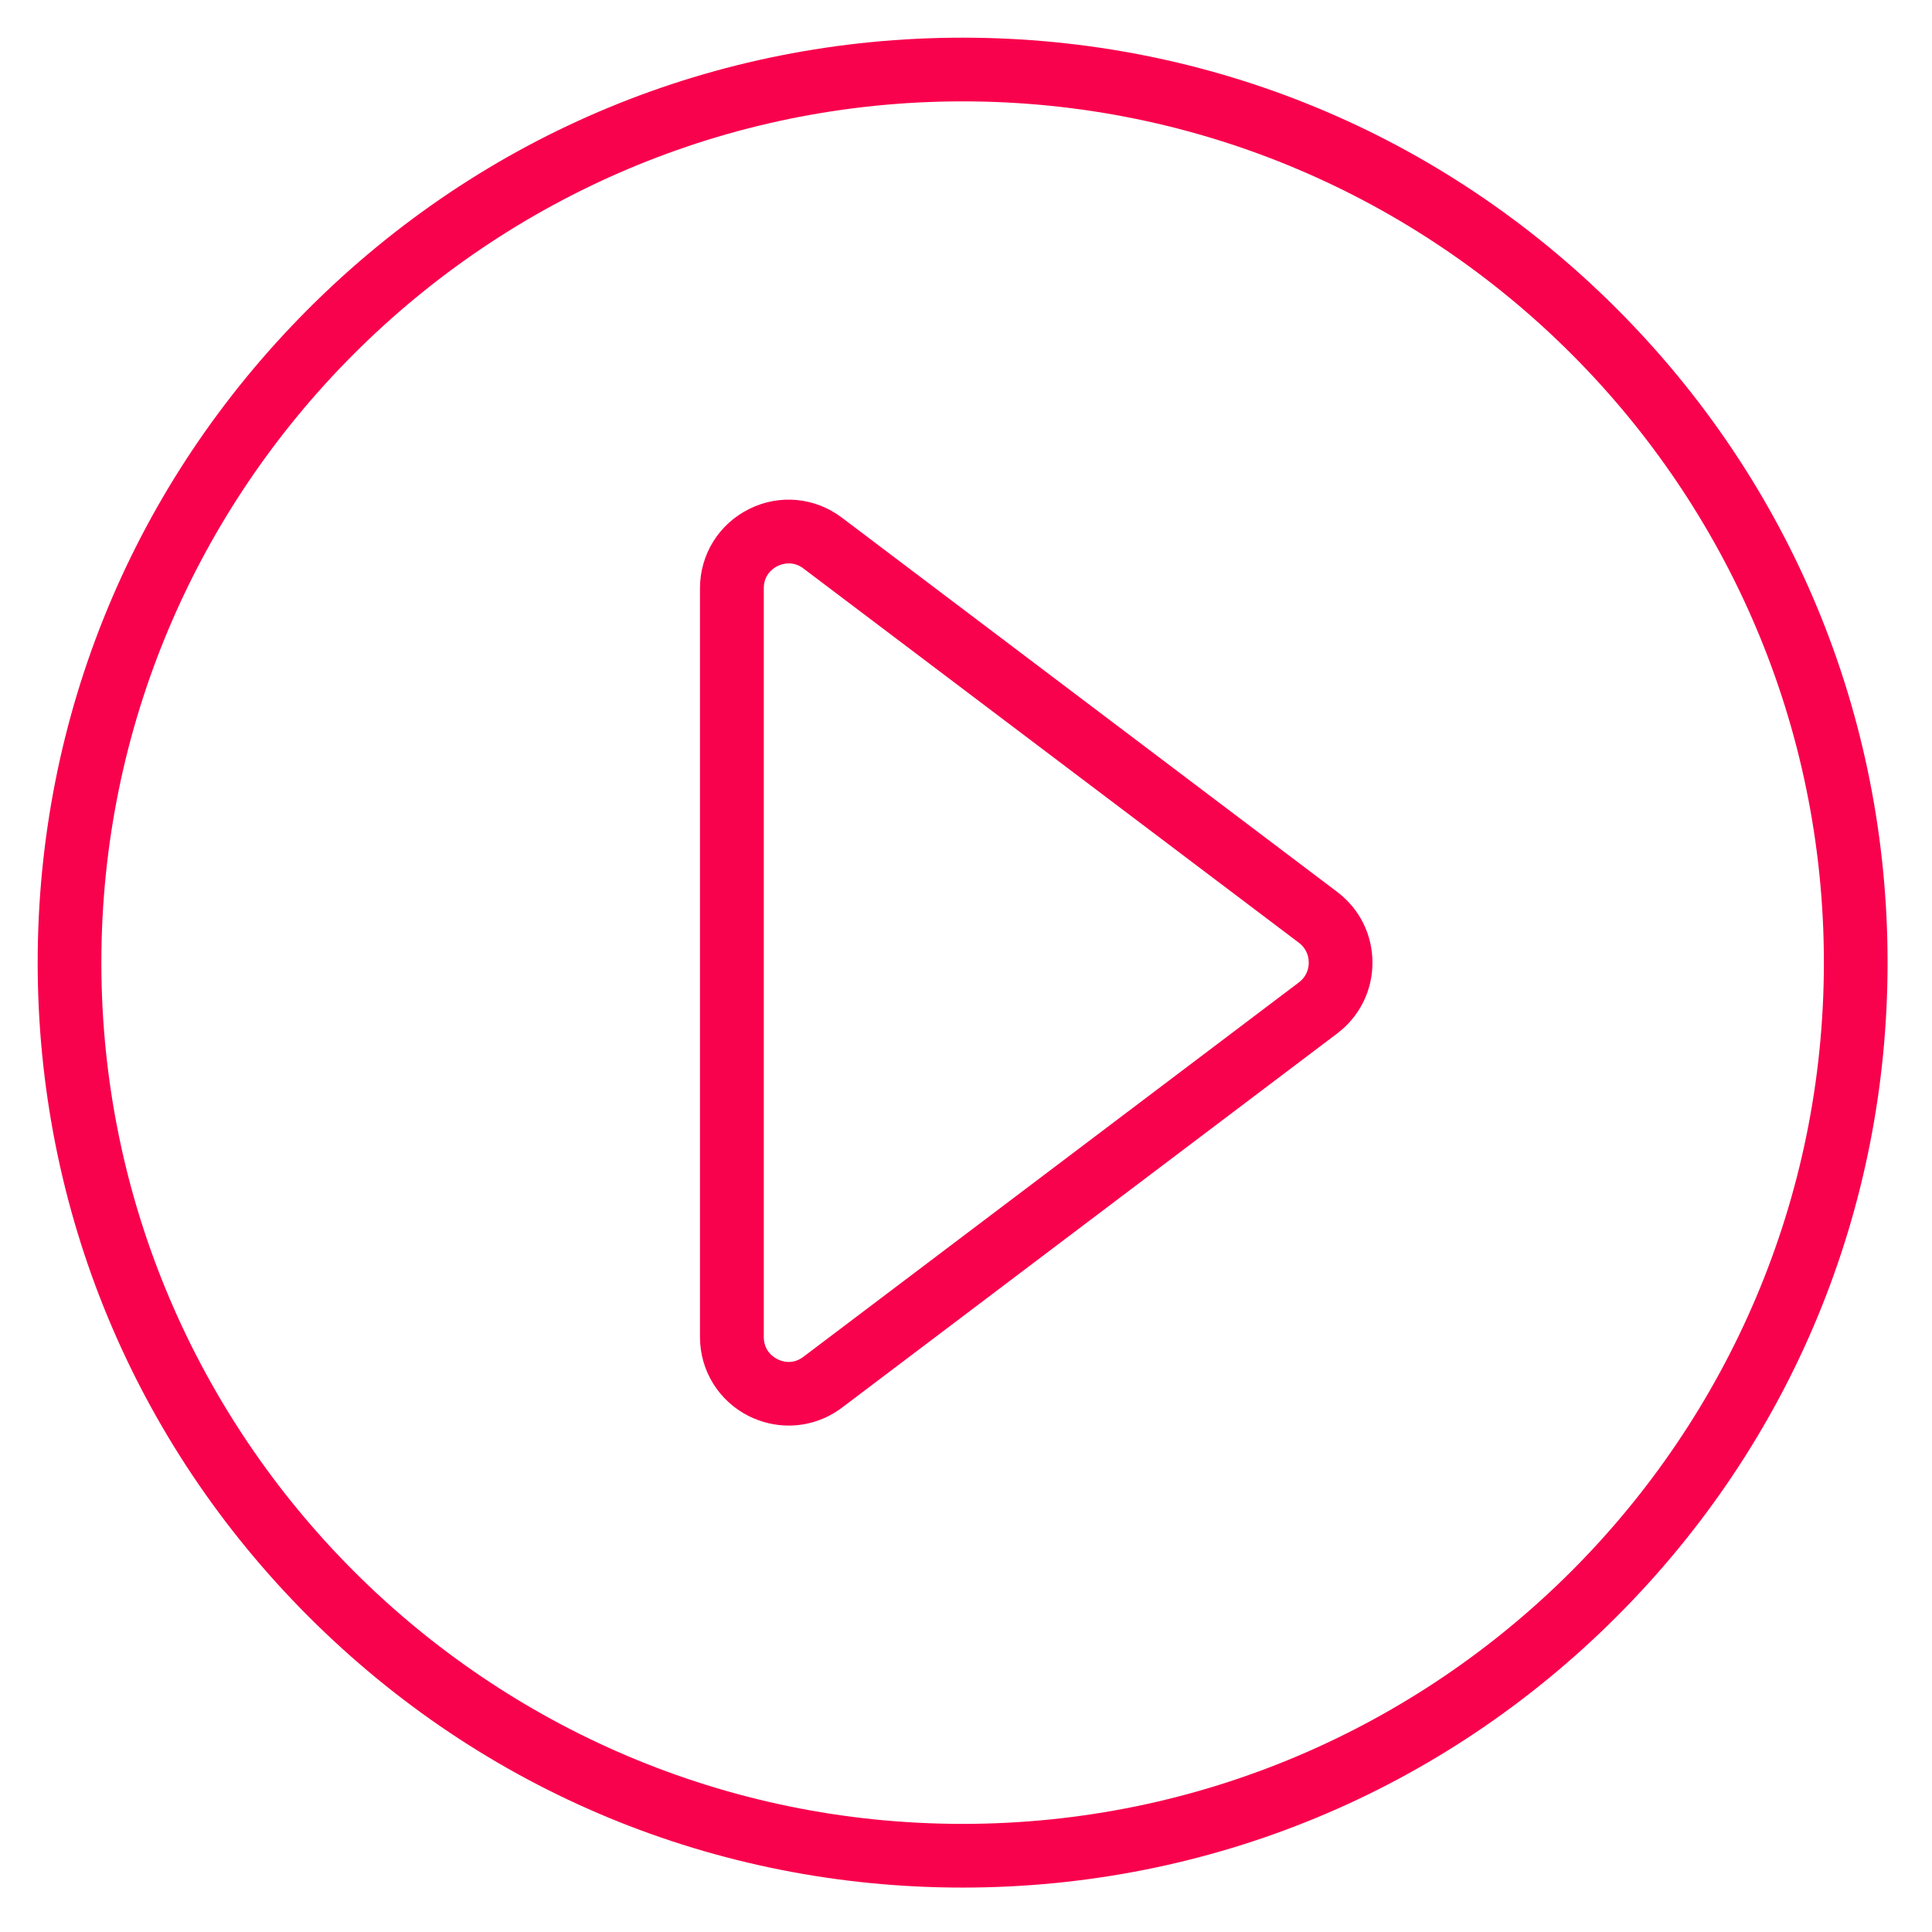 <svg xmlns="http://www.w3.org/2000/svg" xmlns:xlink="http://www.w3.org/1999/xlink" width="94" zoomAndPan="magnify" viewBox="0 0 70.5 70.5" height="94" preserveAspectRatio="xMidYMid meet" version="1.0"><defs><clipPath id="id1"><path d="M 1.375 1.375 L 68.875 1.375 L 68.875 68.875 L 1.375 68.875 Z M 1.375 1.375 " clip-rule="nonzero"/></clipPath></defs><g clip-path="url(#id1)"><path fill="#f8014d" d="M 35.125 68.879 C 26.109 68.879 17.637 65.367 11.262 58.992 C 4.887 52.617 1.375 44.141 1.375 35.125 C 1.375 26.109 4.887 17.637 11.262 11.262 C 17.637 4.887 26.113 1.375 35.125 1.375 C 44.141 1.375 52.617 4.887 58.992 11.262 C 65.367 17.637 68.879 26.113 68.879 35.125 C 68.879 44.141 65.367 52.617 58.992 58.992 C 52.617 65.367 44.141 68.879 35.125 68.879 Z M 35.125 3.699 C 17.797 3.699 3.699 17.797 3.699 35.125 C 3.699 52.453 17.797 66.555 35.125 66.555 C 52.453 66.555 66.555 52.453 66.555 35.125 C 66.555 17.797 52.457 3.699 35.125 3.699 Z M 35.125 3.699 " fill-opacity="1" fill-rule="nonzero"/></g><path fill="#f8014d" d="M 28.777 52.02 C 28.289 52.02 27.797 51.906 27.336 51.68 C 26.23 51.129 25.543 50.02 25.543 48.789 L 25.543 21.465 C 25.543 20.234 26.23 19.125 27.336 18.574 C 28.438 18.023 29.738 18.145 30.723 18.891 L 48.801 32.551 C 49.613 33.168 50.082 34.105 50.082 35.129 C 50.082 36.148 49.613 37.09 48.801 37.707 L 30.723 51.367 C 30.148 51.801 29.465 52.02 28.777 52.02 Z M 28.785 20.559 C 28.602 20.559 28.453 20.617 28.371 20.656 C 28.223 20.73 27.871 20.961 27.871 21.465 L 27.871 48.789 C 27.871 49.293 28.219 49.523 28.371 49.598 C 28.523 49.676 28.918 49.816 29.32 49.508 L 47.398 35.848 C 47.629 35.676 47.758 35.414 47.758 35.125 C 47.758 34.84 47.629 34.574 47.398 34.402 L 29.32 20.746 C 29.133 20.602 28.945 20.559 28.785 20.559 Z M 28.785 20.559 " fill-opacity="1" fill-rule="nonzero"/></svg>